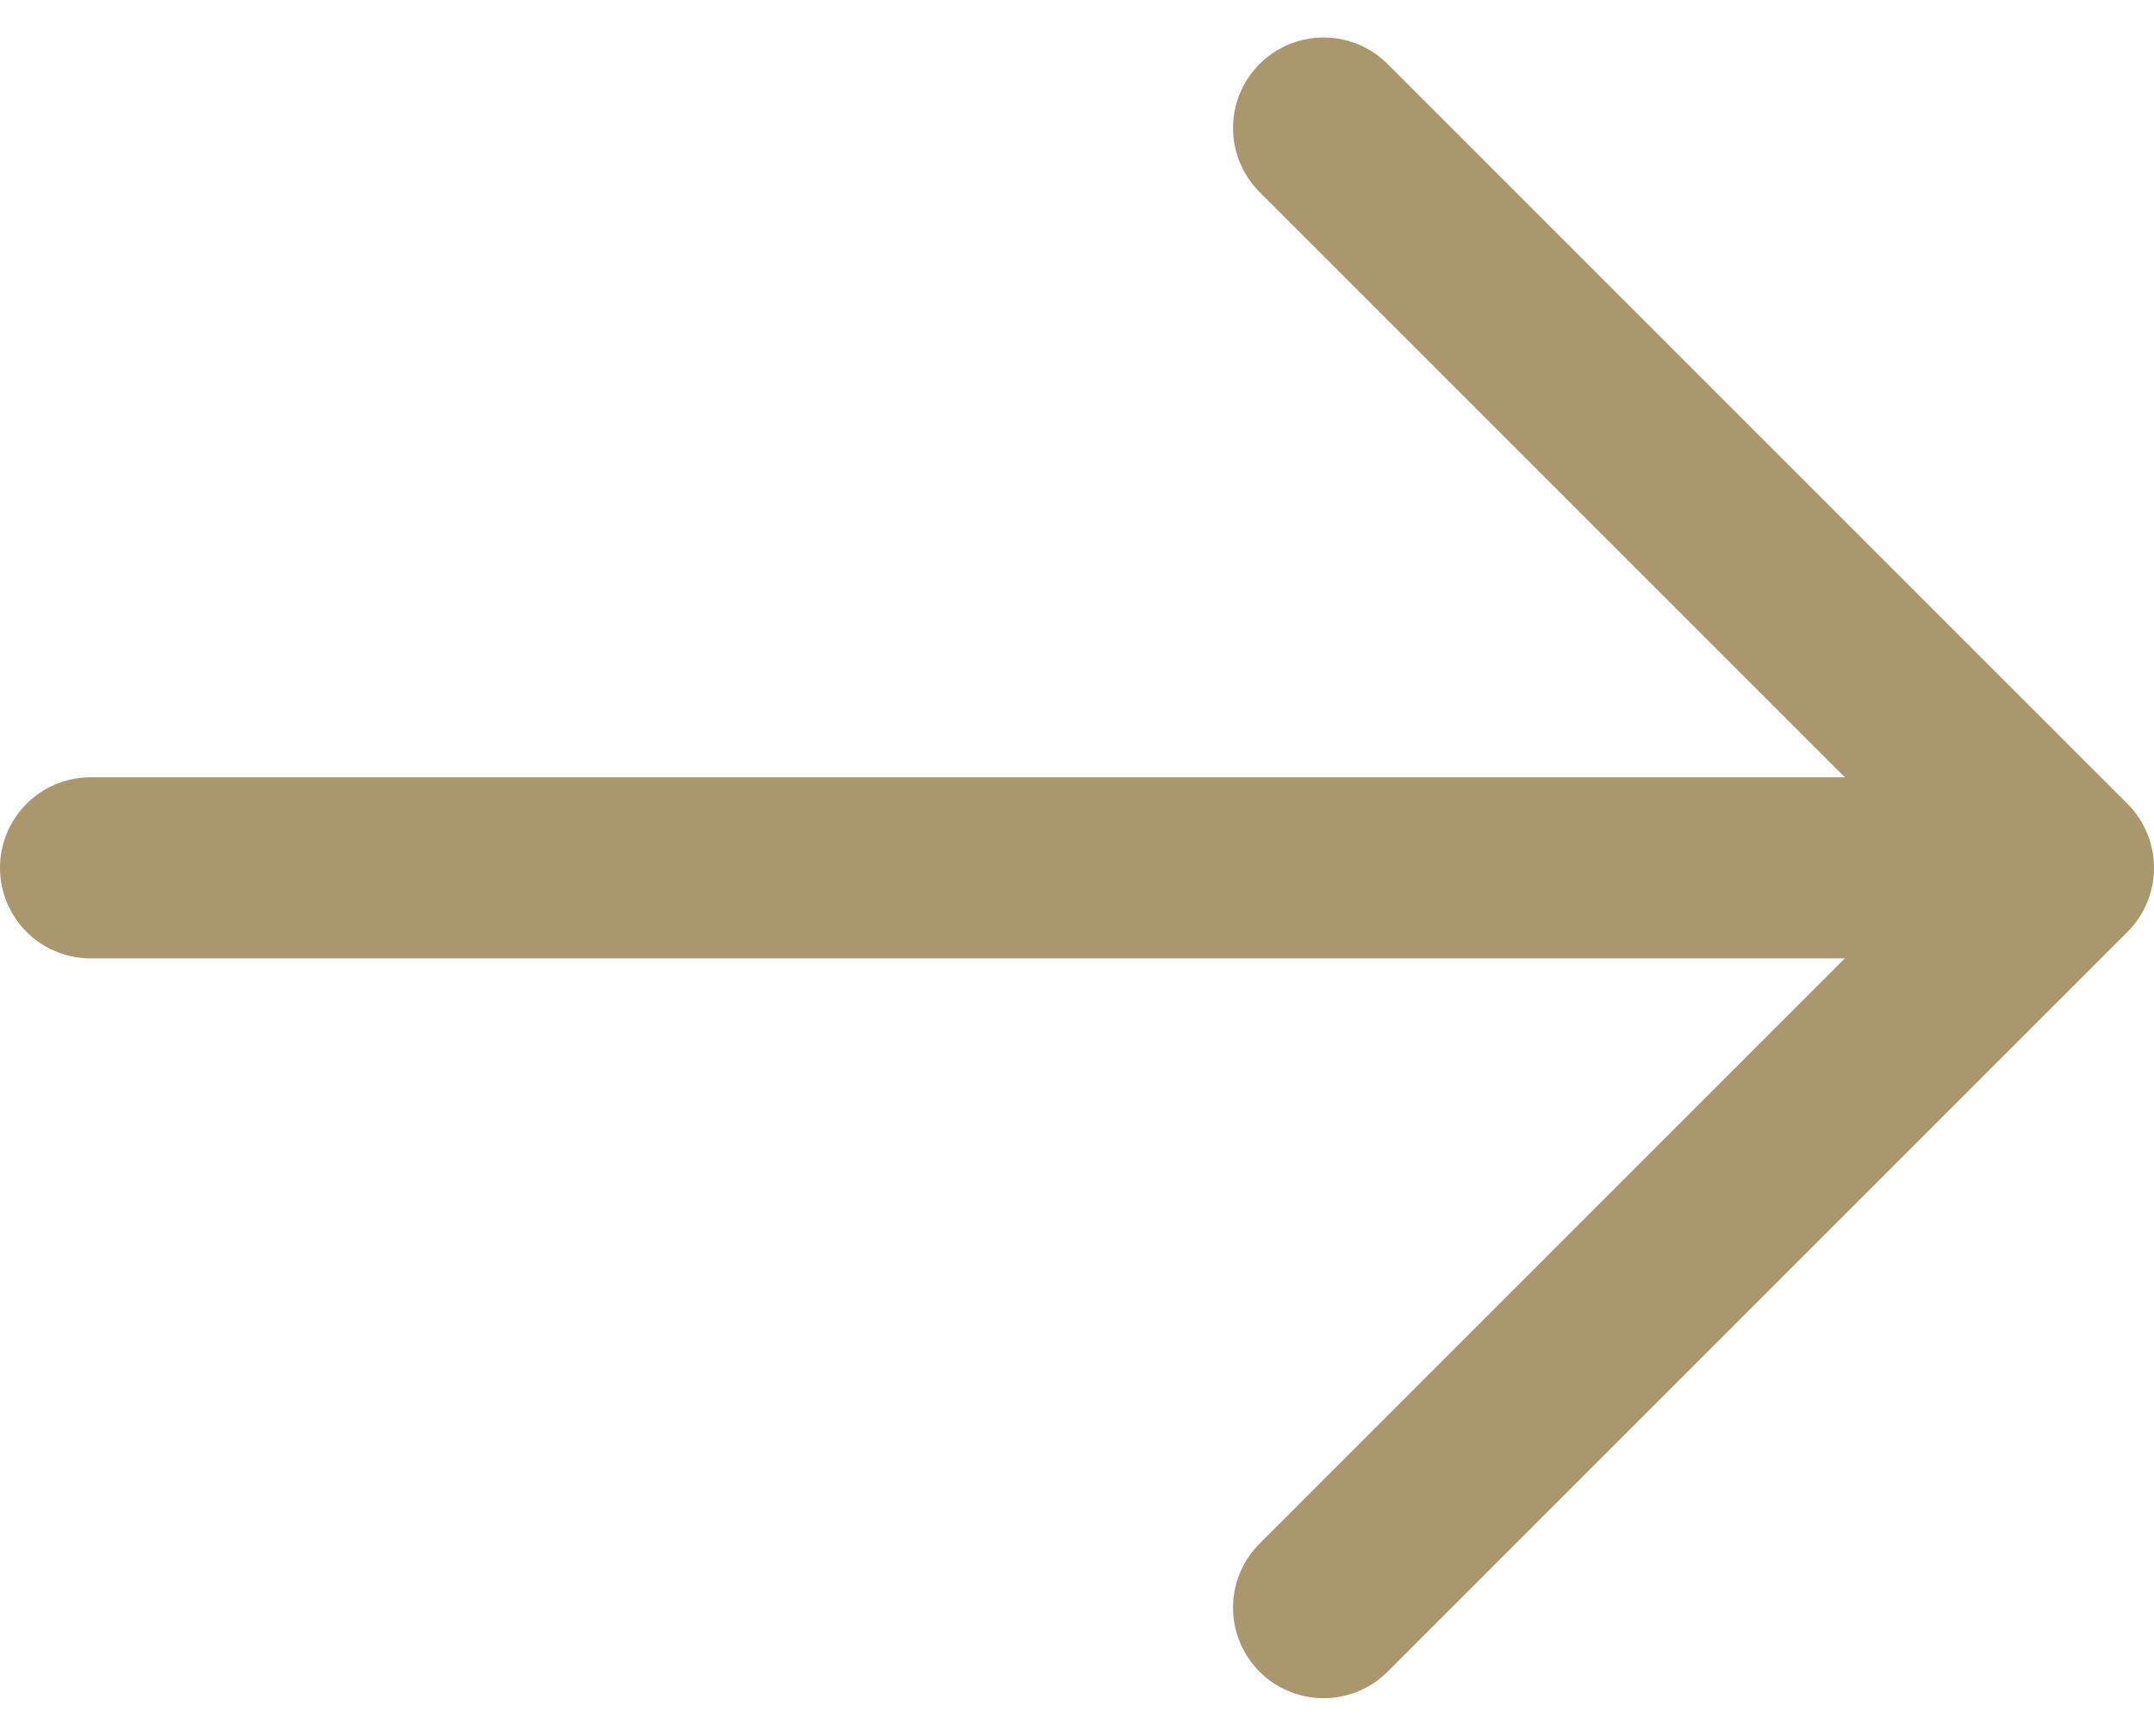 <svg xmlns="http://www.w3.org/2000/svg" width="23.786" height="19.168" viewBox="0 0 23.786 19.168">
  <path id="seta" d="M1,9.17H22.786M14.616,1l8.17,8.17-8.17,8.17" transform="translate(0 0.414)" fill="none" stroke="#aa976e" stroke-linecap="round" stroke-linejoin="round" stroke-width="2" fill-rule="evenodd"/>
</svg>
